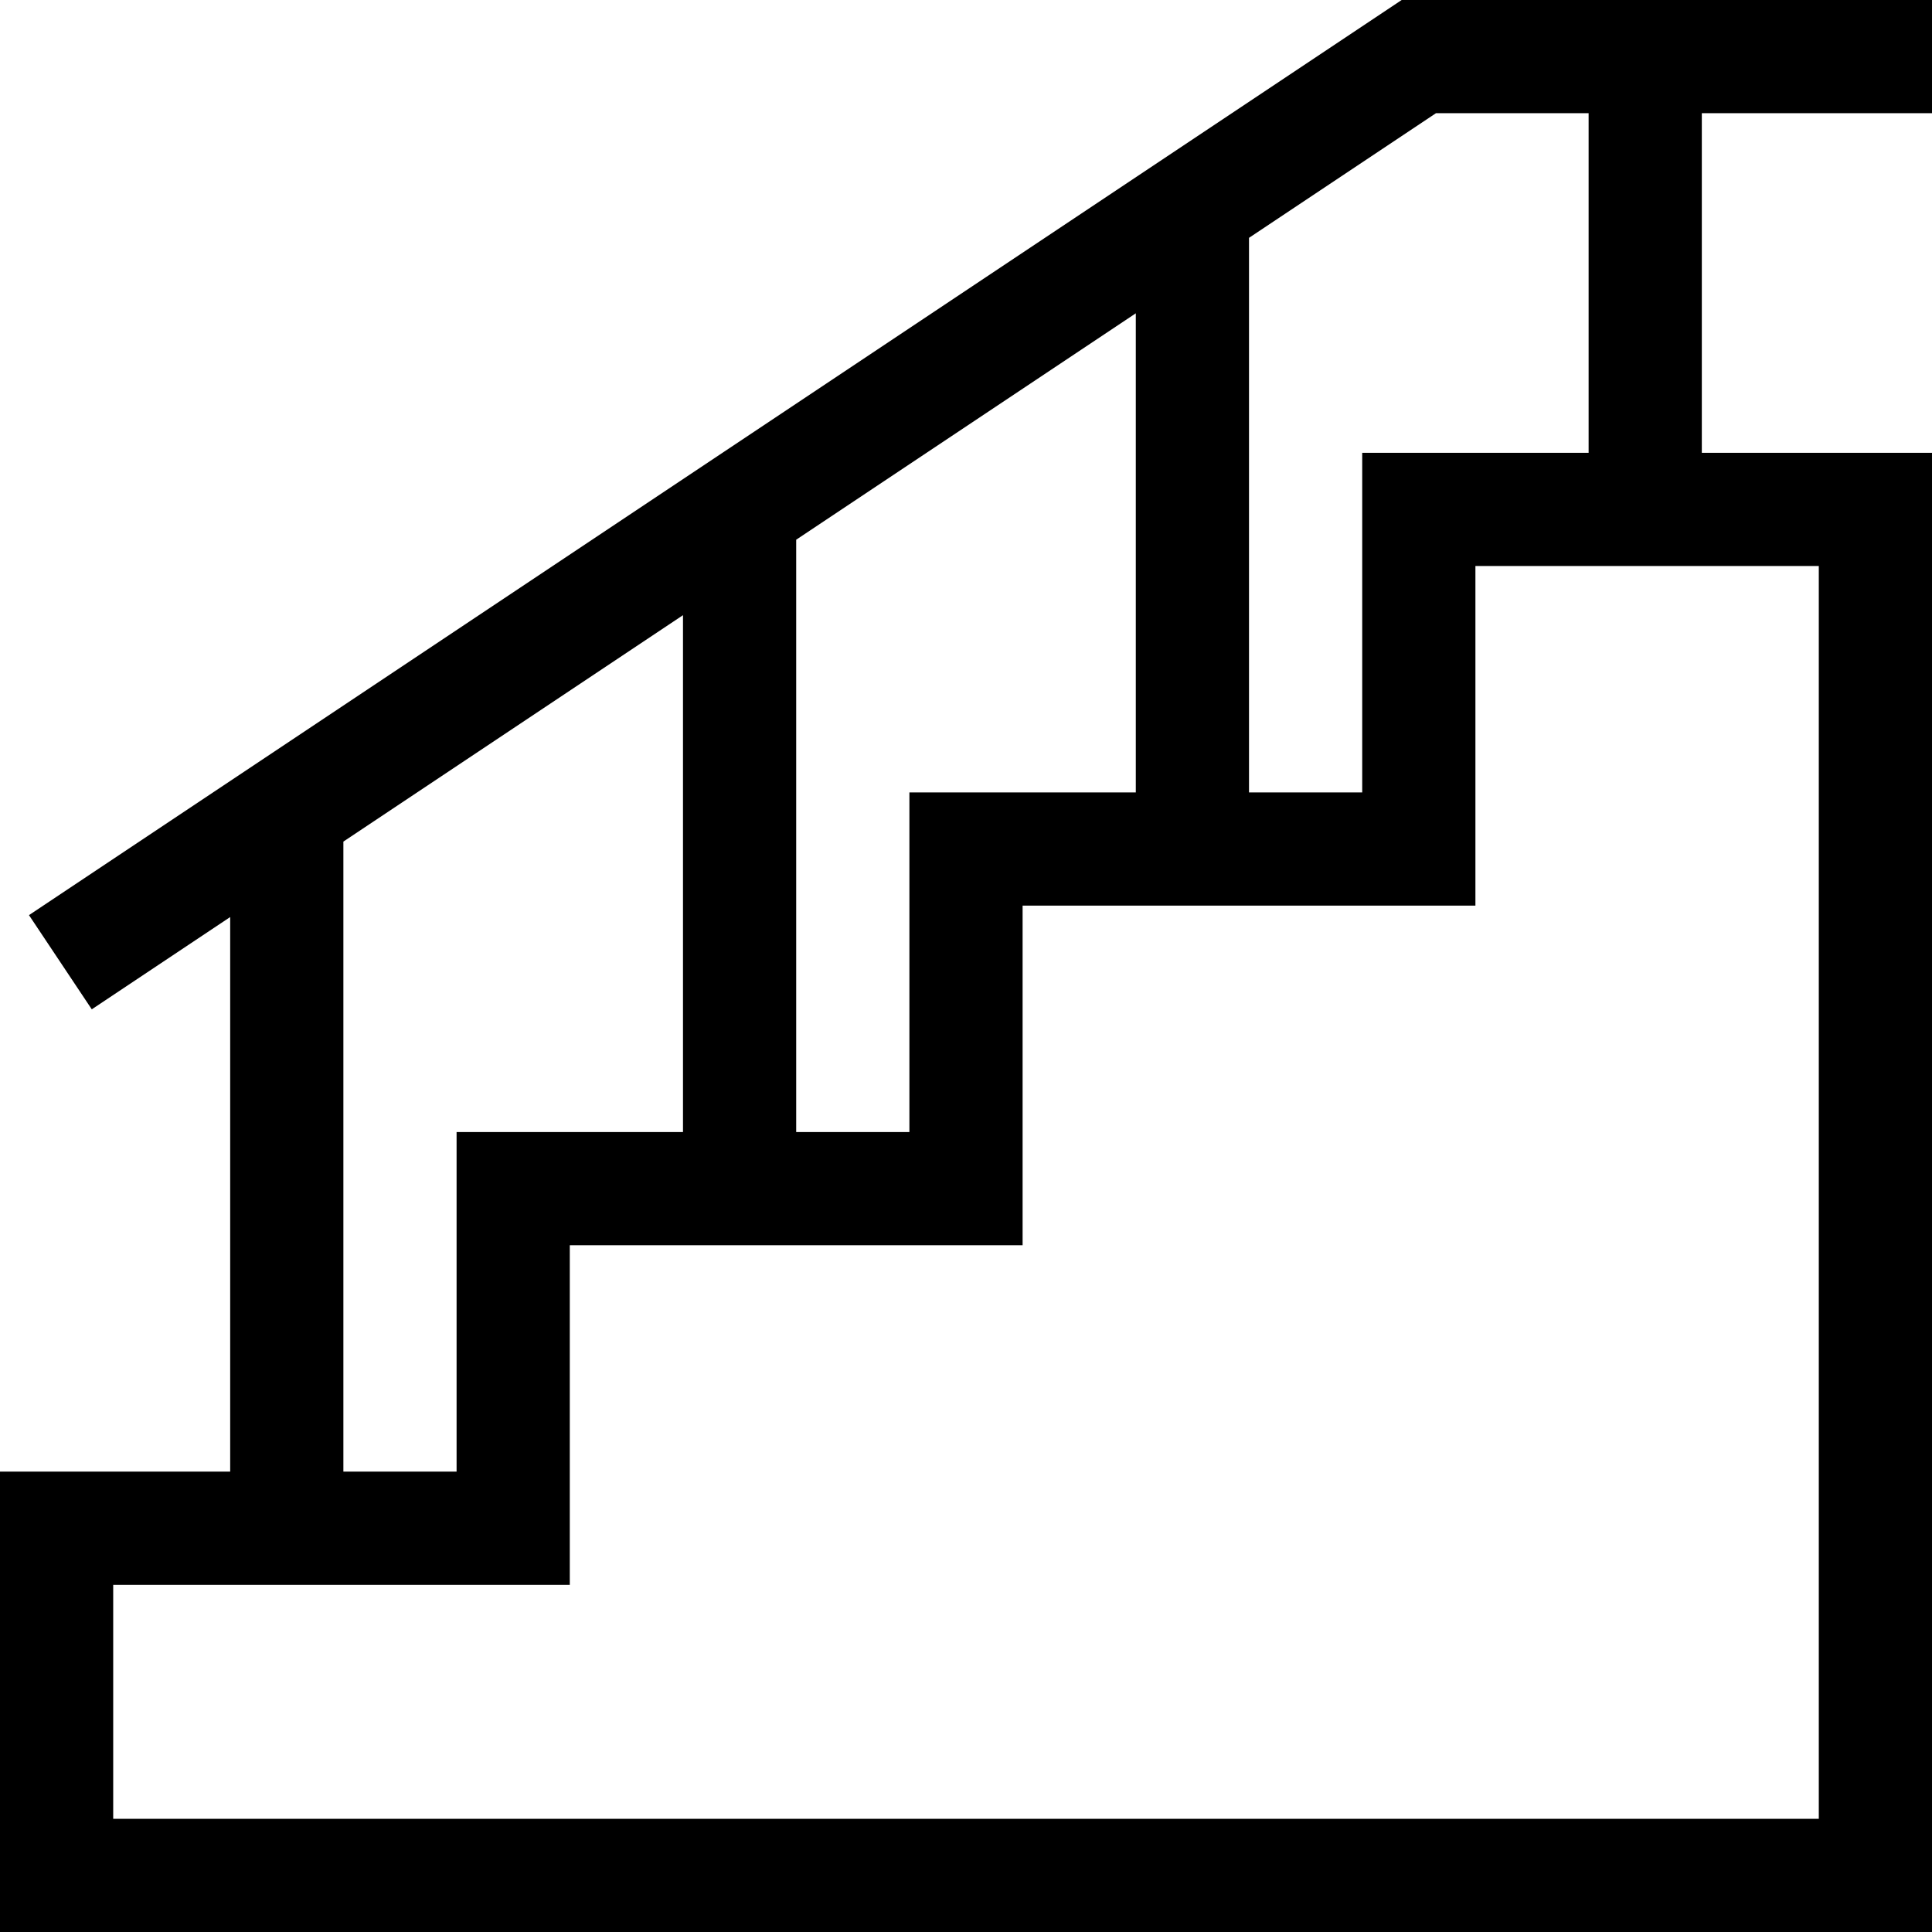 <svg id="Capa_1" enable-background="new 0 0 512 512" height="512" viewBox="0 0 512 512" width="512" xmlns="http://www.w3.org/2000/svg"><g><path d="m512 30v-30h-140.542l-363.778 242.519 16.641 24.961 36.679-24.452v146.972h-61v122h512v-392h-61v-90zm-271 180v90h-30v-156.972l90-60v126.972zm-150 13.028 90-60v136.972h-60v90h-30zm391 258.972h-452v-62h121v-90h120v-90h120v-90h91zm-61-362h-60v90h-30v-146.972l49.542-33.028h40.458z"/></g></svg>